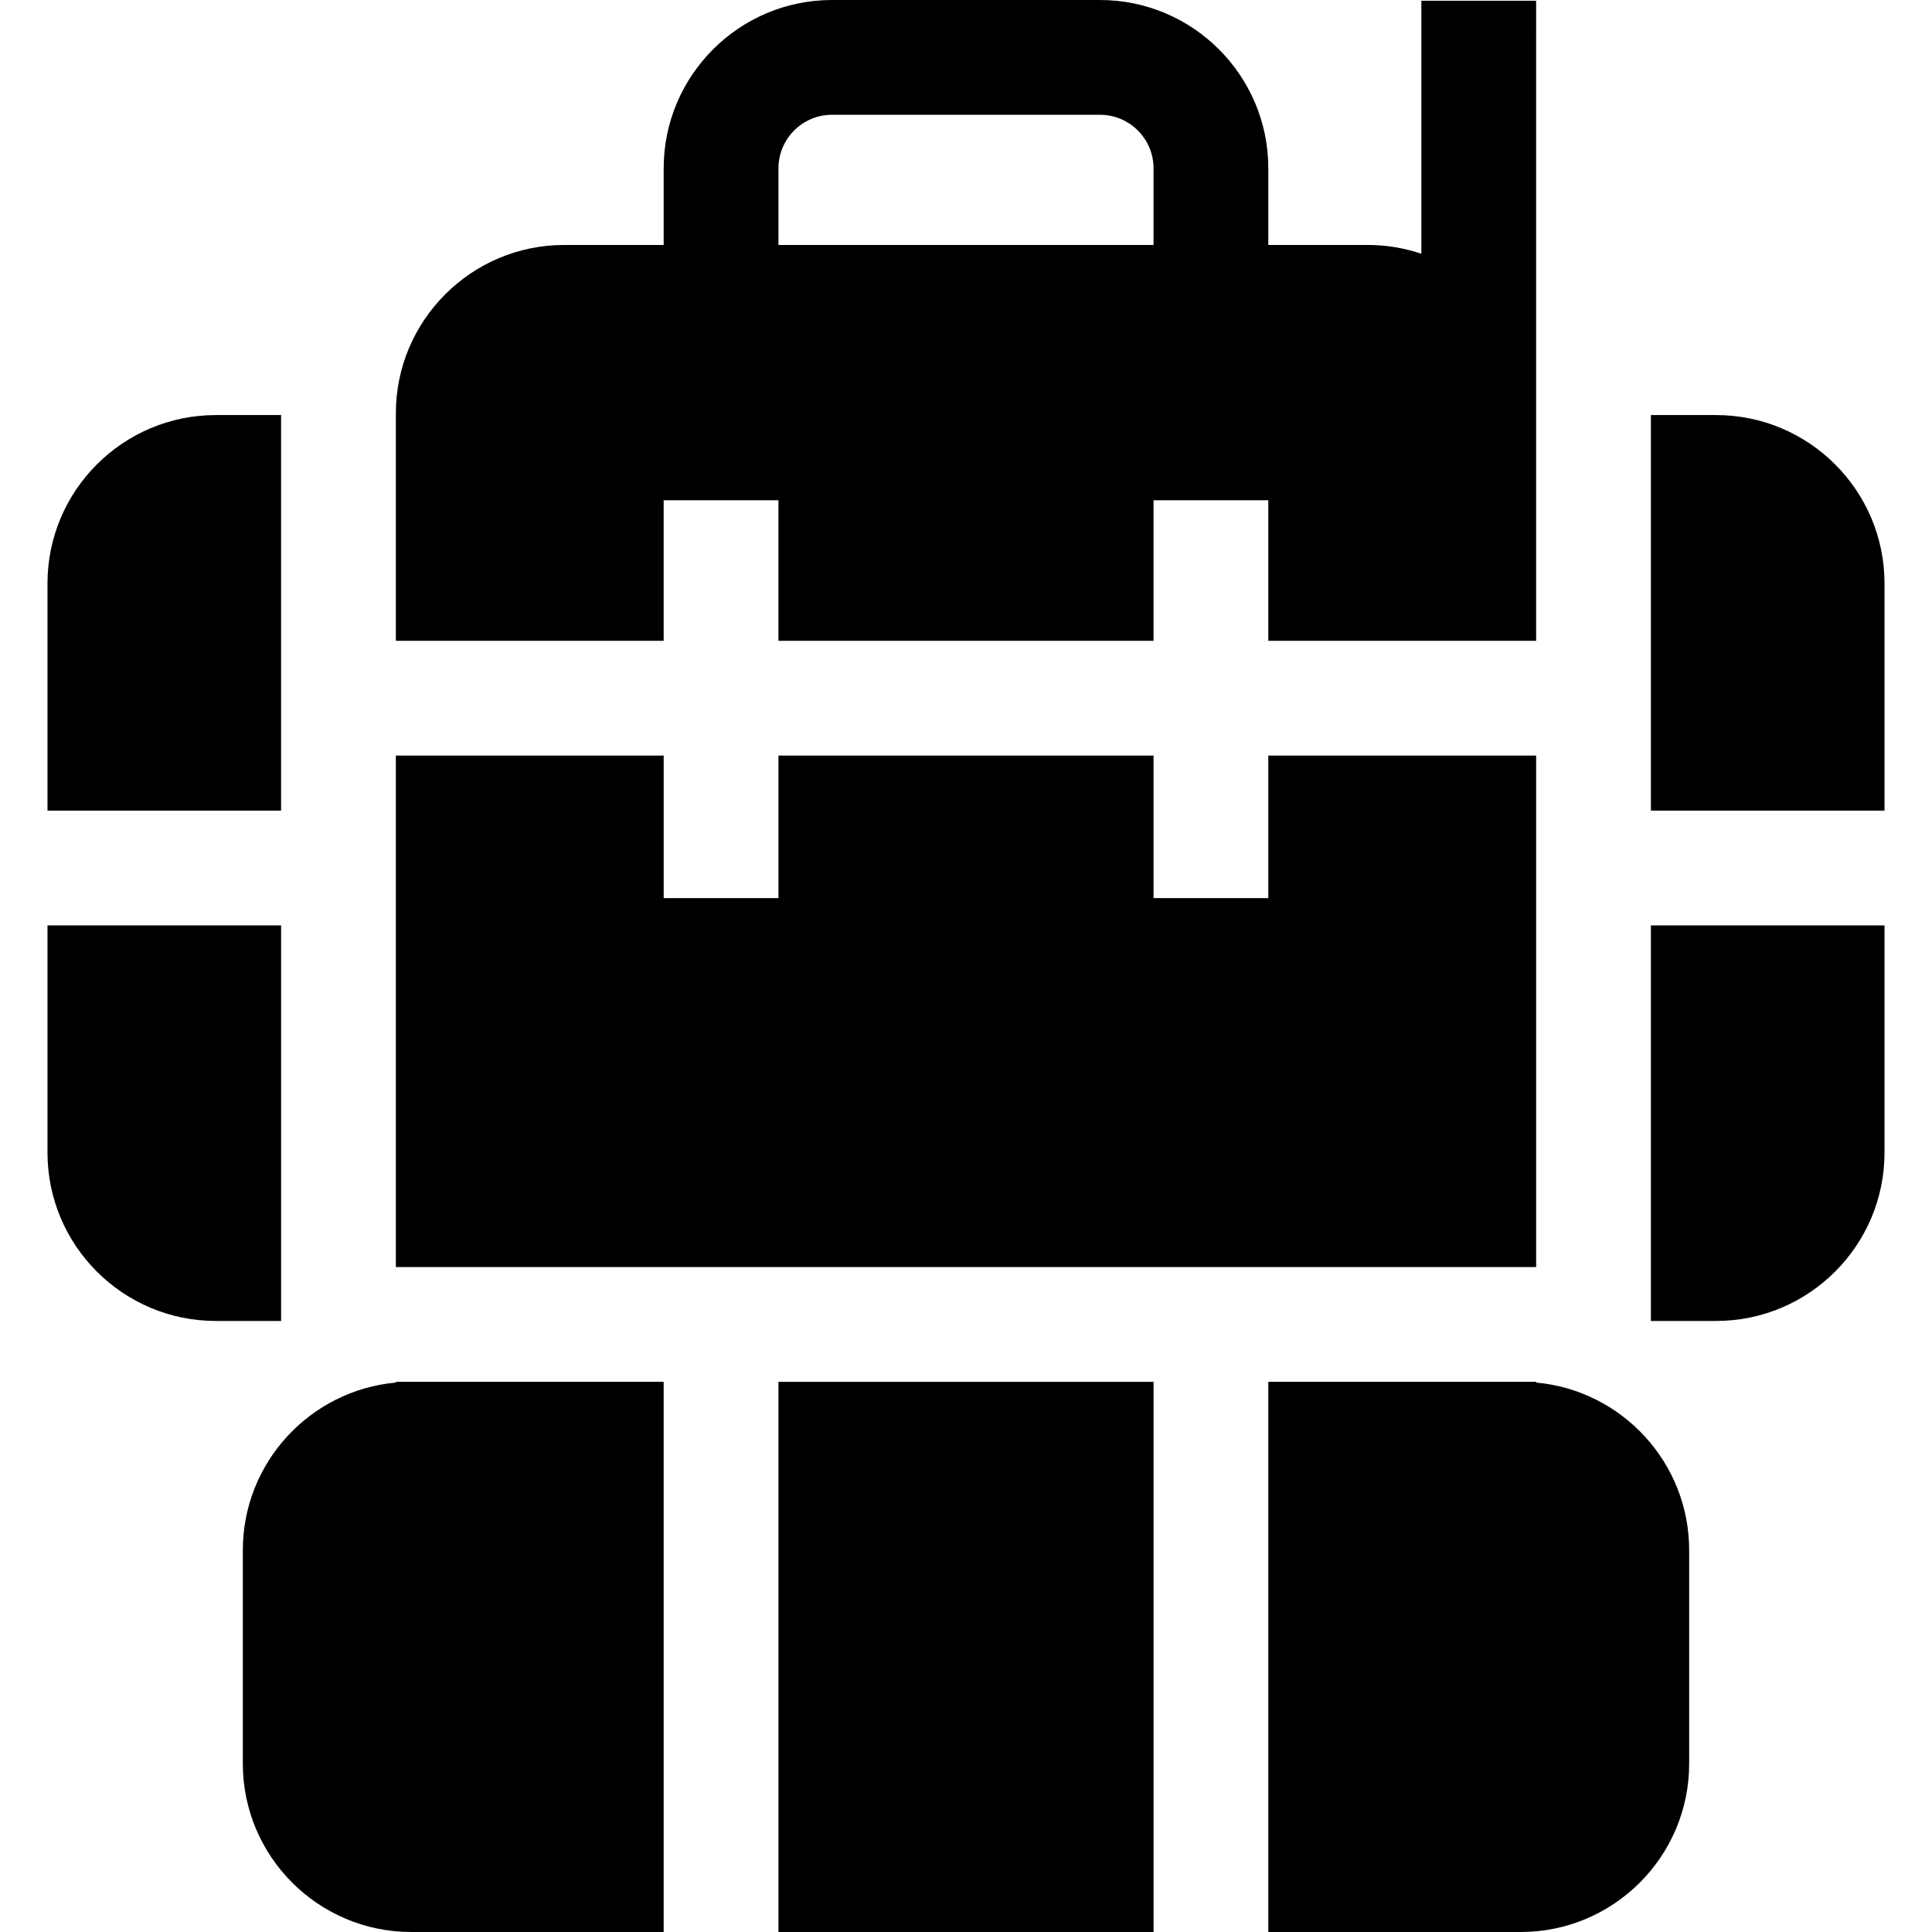 <?xml version="1.0" encoding="iso-8859-1"?>
<!-- Uploaded to: SVG Repo, www.svgrepo.com, Generator: SVG Repo Mixer Tools -->
<svg fill="#000000" version="1.1" id="Layer_1" xmlns="http://www.w3.org/2000/svg" xmlns:xlink="http://www.w3.org/1999/xlink" 
	 viewBox="0 0 512.002 512.002" xml:space="preserve">
<g>
	<g>
		<path d="M12.585,245.24v60.215c0,24.599,20.012,44.612,44.612,44.612h17.296V245.24H12.585z"/>
	</g>
</g>
<g>
	<g>
		<path d="M74.492,109.998H57.196c-24.599,0-44.612,20.012-44.612,44.612v60.214h61.908L74.492,109.998L74.492,109.998z"/>
	</g>
</g>
<g>
	<g>
		<path d="M437.509,245.24v104.827h17.296c24.599,0,44.612-20.013,44.612-44.612V245.24H437.509z"/>
	</g>
</g>
<g>
	<g>
		<path d="M454.806,109.998h-17.296v104.826h61.908v-60.214C499.417,130.01,479.405,109.998,454.806,109.998z"/>
	</g>
</g>
<g>
	<g>
		<polygon points="362.48,200.235 336.119,200.235 336.119,238.01 305.702,238.01 305.702,200.235 206.299,200.235 206.299,238.01 
			175.882,238.01 175.882,200.235 149.521,200.235 104.909,200.235 104.909,335.786 407.092,335.786 407.092,200.235 		"/>
	</g>
</g>
<g>
	<g>
		<path d="M376.675,0.189v67.057c-4.462-1.502-9.233-2.329-14.195-2.329h-26.362V44.612C336.119,20.012,316.106,0,291.507,0h-71.013
			c-24.599,0-44.612,20.013-44.612,44.612v20.304h-26.362c-24.599,0-44.612,20.012-44.612,44.612c0,0,0,46.095,0,46.095v14.195
			h70.973v-37.242h30.417v37.242h99.402v-37.242h30.417v37.242h70.973v-14.195v-46.095v-94.32V0.189H376.675z M305.702,64.916
			h-99.402V44.612c0-7.827,6.367-14.195,14.195-14.195h71.013c7.827,0,14.195,6.367,14.195,14.195V64.916z"/>
	</g>
</g>
<g>
	<g>
		<path d="M407.092,366.396v-0.193h-4.056h-66.918v145.796h66.918c24.599,0,44.612-20.012,44.612-44.612v-56.572
			C447.648,387.584,429.797,368.453,407.092,366.396z"/>
	</g>
</g>
<g>
	<g>
		<path d="M108.964,366.203h-4.056v0.193c-22.704,2.057-40.556,21.188-40.556,44.419v56.572c0,24.599,20.013,44.612,44.612,44.612
			h66.918V366.203H108.964z"/>
	</g>
</g>
<g>
	<g>
		<rect x="206.3" y="366.202" width="99.403" height="145.8"/>
	</g>
</g>
</svg>